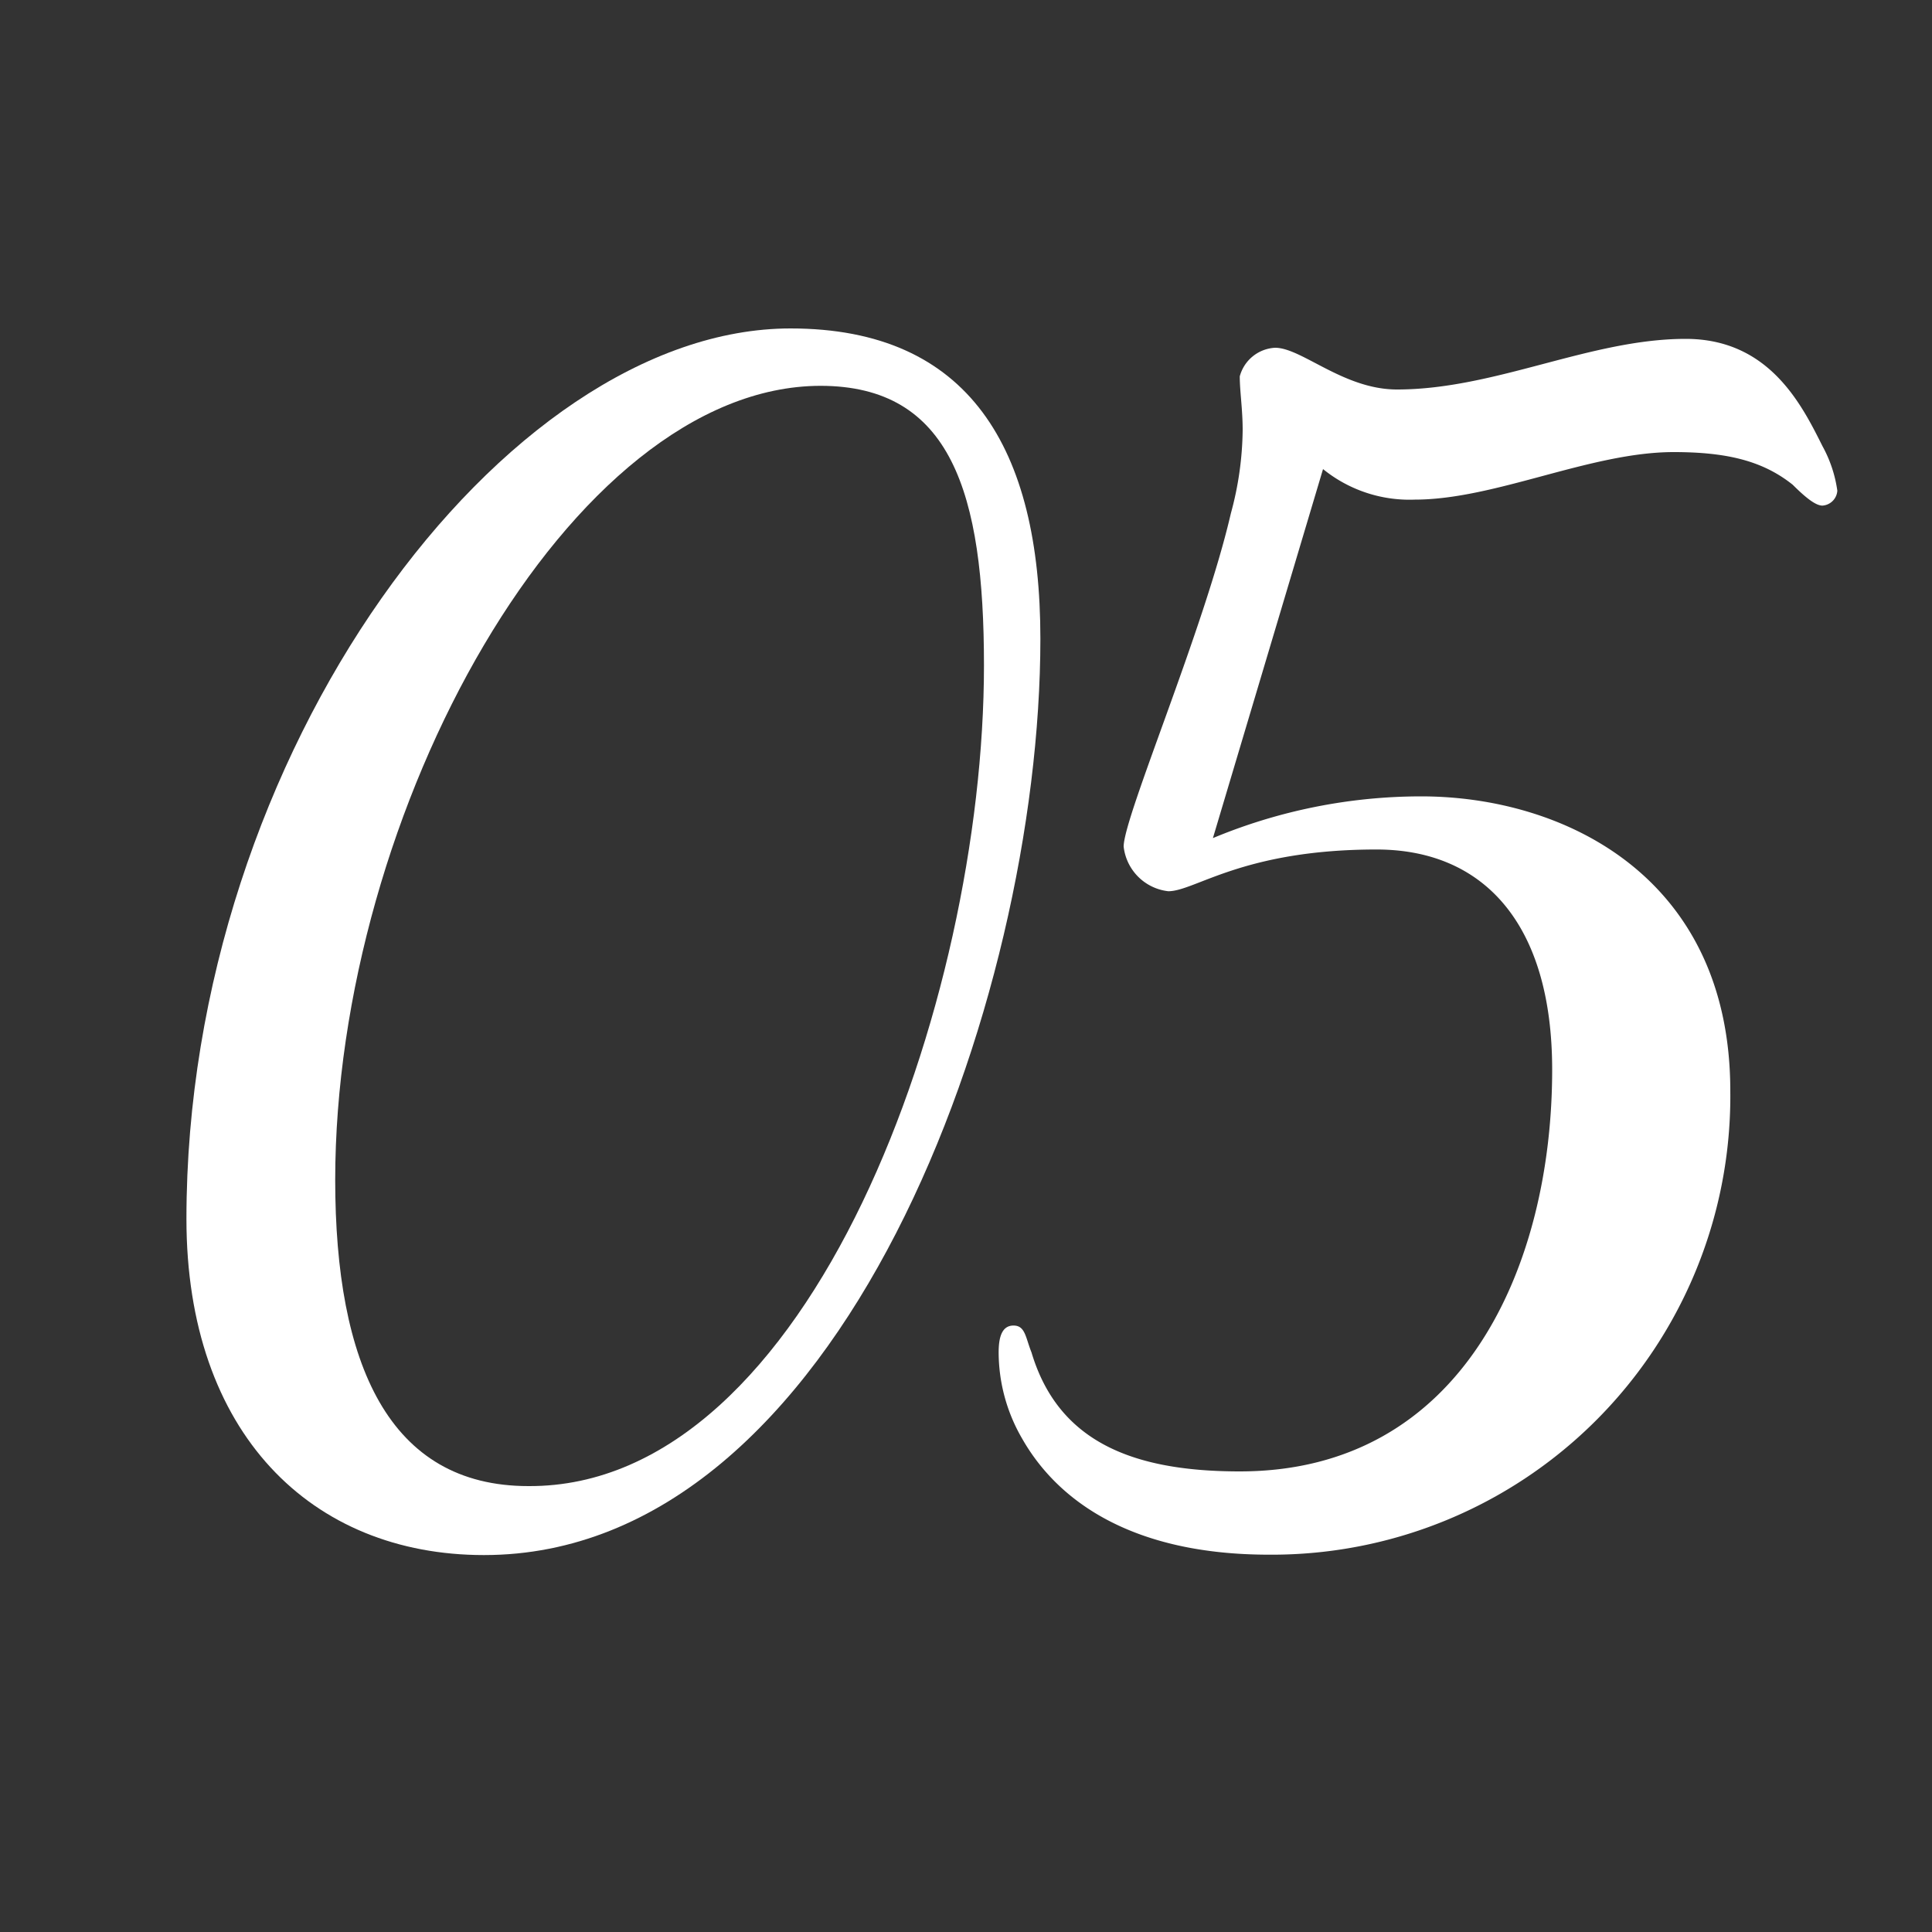 <?xml version="1.0" encoding="UTF-8"?> <svg xmlns="http://www.w3.org/2000/svg" id="Layer_1" data-name="Layer 1" viewBox="0 0 100 100"><rect x="0" y="0" width="100" height="100" fill="#333333" stroke="none"/><defs><style>.cls-1{fill:#fff;}</style></defs><path class="cls-1" d="M53.85,33.06c0,18.79-10.31,47.43-28.8,47.43-8.93,0-15.4-6.31-15.4-17.4C9.65,38.91,26.13,17,40.92,17,50.16,17,53.85,23.2,53.85,33.06Zm-36.5,28c0,9.55,2.78,15.86,10,15.86C42,77,50.93,51.85,50.93,34.44c0-8.93-1.7-14.47-8.47-14.47C29.52,20,17.35,42,17.35,61.09Z"></path><path class="cls-1" d="M68.48,24.28l-5.7,19.1a28.05,28.05,0,0,1,10.78-2.16c7.39,0,16,4.16,16,15.25a23.73,23.73,0,0,1-23.87,24c-7.09,0-10.94-2.77-12.78-6A8.91,8.91,0,0,1,51.69,70c0-.77.16-1.39.77-1.39s.62.62.93,1.39c1.38,4.62,5.23,6.16,10.78,6.16,11.55,0,16.17-10.63,16.17-20.79,0-7.55-3.54-11.4-9.09-11.4-6.93,0-9.39,2.16-10.78,2.16a2.62,2.62,0,0,1-2.31-2.31c0-1.54,4.16-11.24,5.55-17.25a16.92,16.92,0,0,0,.61-4.31c0-1.08-.15-2-.15-2.78A2,2,0,0,1,66,18c1.38,0,3.54,2.16,6.31,2.16,5.08,0,10-2.62,14.94-2.62,4.31,0,6,3.39,7.08,5.55a6.7,6.7,0,0,1,.77,2.31.83.83,0,0,1-.77.77c-.31,0-.77-.31-1.54-1.08-1.54-1.23-3.39-1.69-6.16-1.69-4.31,0-9.24,2.46-13.4,2.46A7.11,7.11,0,0,1,68.48,24.28Z"></path></svg> 